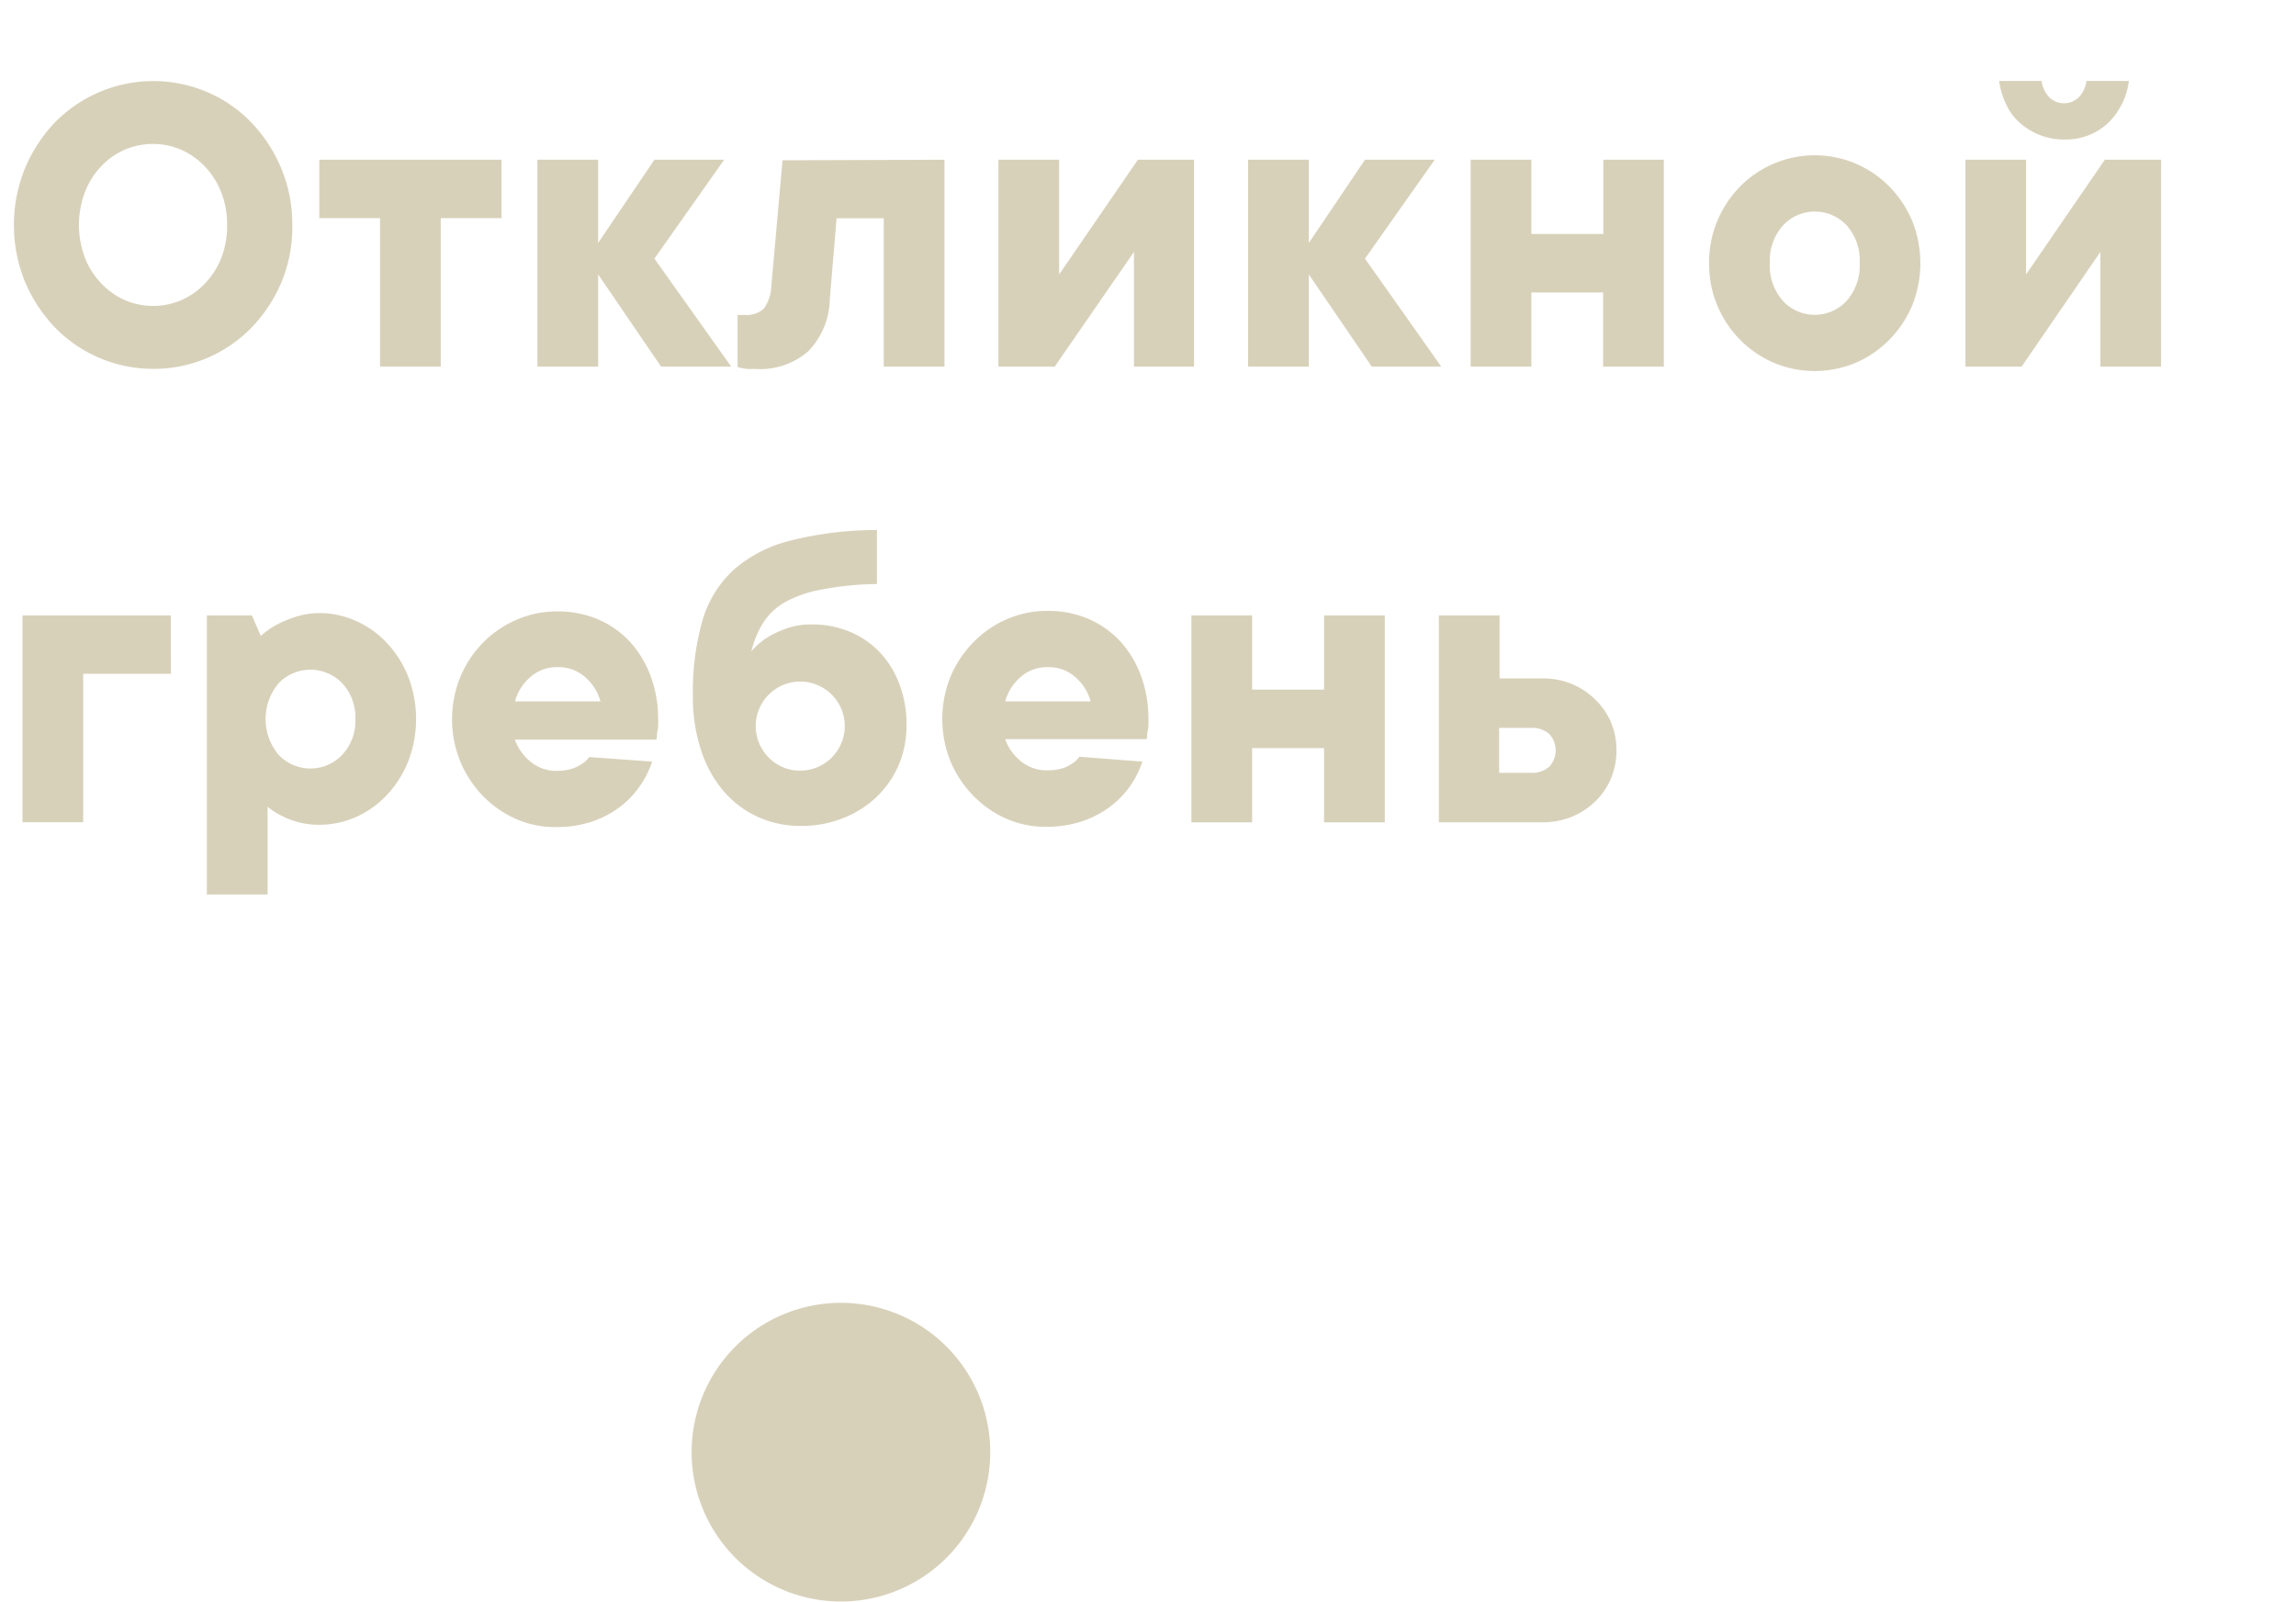 <?xml version="1.0" encoding="UTF-8"?> <svg xmlns="http://www.w3.org/2000/svg" id="Слой_1" data-name="Слой 1" viewBox="0 0 216.65 151.12"> <defs> <style>.cls-1{fill:#d8d1ba;}</style> </defs> <path class="cls-1" d="M27.58,21.22a13.5,13.5,0,0,1-1,5.35,14,14,0,0,1-2.82,4.31,12.87,12.87,0,0,1-9.29,3.92,12.92,12.92,0,0,1-9.3-3.92,14.36,14.36,0,0,1-2.82-4.31,14.23,14.23,0,0,1,0-10.68,14.33,14.33,0,0,1,2.82-4.33A13,13,0,0,1,19.54,8.68a12.7,12.7,0,0,1,4.18,2.88,14,14,0,0,1,2.82,4.33A13.55,13.55,0,0,1,27.58,21.22Zm-6.15,0a8.28,8.28,0,0,0-.55-3.06,7.42,7.42,0,0,0-1.51-2.41,7,7,0,0,0-2.22-1.6,6.77,6.77,0,0,0-5.44,0,6.93,6.93,0,0,0-2.22,1.6A7.42,7.42,0,0,0,8,18.16a8.79,8.79,0,0,0,0,6.12,7.42,7.42,0,0,0,1.51,2.41,6.93,6.93,0,0,0,2.22,1.6,6.77,6.77,0,0,0,5.44,0,7,7,0,0,0,2.22-1.6,7.42,7.42,0,0,0,1.51-2.41A8.28,8.28,0,0,0,21.43,21.22Z"></path> <path class="cls-1" d="M30.13,15.07H47.32v5.51H41.59v14H35.86v-14H30.13Z"></path> <path class="cls-1" d="M62.38,34.59l-5.94-8.7v8.7H50.71V15.07h5.73v7.85l5.31-7.85h6.58L61.75,24.4,69,34.59Z"></path> <path class="cls-1" d="M89.12,15.07V34.59H83.39v-14H78.94l-.64,7.64a7.26,7.26,0,0,1-2,4.88,6.91,6.91,0,0,1-5,1.7l-.72,0a4.86,4.86,0,0,1-.51-.07,2.15,2.15,0,0,1-.47-.12V29.71h.64a2.42,2.42,0,0,0,1.82-.58A3.75,3.75,0,0,0,72.78,27l1.06-11.88Z"></path> <path class="cls-1" d="M94.21,34.59V15.07h5.73V25.89l7.43-10.82h5.3V34.59H107V23.77L99.52,34.59Z"></path> <path class="cls-1" d="M129.44,34.59l-5.94-8.7v8.7h-5.73V15.07h5.73v7.85l5.3-7.85h6.58L128.8,24.4,136,34.59Z"></path> <path class="cls-1" d="M157,15.07V34.59h-5.73v-7H144.5v7h-5.73V15.07h5.73v7h6.79v-7Z"></path> <path class="cls-1" d="M161.27,24.83a10.17,10.17,0,0,1,.78-4,10.35,10.35,0,0,1,2.14-3.23,9.91,9.91,0,0,1,3.17-2.16,9.92,9.92,0,0,1,7.76,0,9.87,9.87,0,0,1,3.16,2.16,10.37,10.37,0,0,1,2.15,3.23,10.7,10.7,0,0,1,0,8,10.33,10.33,0,0,1-2.15,3.22,10.06,10.06,0,0,1-3.16,2.17,10,10,0,0,1-7.76,0,10.1,10.1,0,0,1-3.17-2.17,10.14,10.14,0,0,1-2.92-7.23Zm14.21,0a5,5,0,0,0-1.23-3.57,4.11,4.11,0,0,0-6,0A5,5,0,0,0,167,24.83a5,5,0,0,0,1.24,3.56,4.09,4.09,0,0,0,6,0A5,5,0,0,0,175.48,24.83Z"></path> <path class="cls-1" d="M185.46,34.59V15.07h5.72V25.89l7.43-10.82h5.31V34.59h-5.73V23.77l-7.43,10.82Zm9.33-21.43a6,6,0,0,1-2.33-.43,6.21,6.21,0,0,1-1.87-1.14,5.34,5.34,0,0,1-1.29-1.74,7.36,7.36,0,0,1-.66-2.21h4a2.79,2.79,0,0,0,.74,1.55,2,2,0,0,0,2.76,0,2.79,2.79,0,0,0,.74-1.55h4a6.65,6.65,0,0,1-2,4A5.81,5.81,0,0,1,194.79,13.16Z"></path> <path class="cls-1" d="M16.13,63.57H7.85v14H2.12V58.06h14Z"></path> <path class="cls-1" d="M30.13,57.84a8.31,8.31,0,0,1,3.48.75,9,9,0,0,1,2.91,2.08,10.11,10.11,0,0,1,2,3.16,11.13,11.13,0,0,1,0,8,10.23,10.23,0,0,1-2,3.16,9.19,9.19,0,0,1-2.91,2.08,8.46,8.46,0,0,1-3.48.74,7.53,7.53,0,0,1-3.56-.85,6.52,6.52,0,0,1-1.32-.85v8.28H19.52V58.06h4.25L24.61,60a7.24,7.24,0,0,1,1.49-1.06,11.27,11.27,0,0,1,1.74-.73A7.4,7.4,0,0,1,30.13,57.84Zm3.4,10a4.68,4.68,0,0,0-1.24-3.38,4.16,4.16,0,0,0-6,0,5.25,5.25,0,0,0,0,6.75,4.13,4.13,0,0,0,6,0A4.66,4.66,0,0,0,33.53,67.82Z"></path> <path class="cls-1" d="M61.54,71.85a8.79,8.79,0,0,1-1.15,2.29,8.48,8.48,0,0,1-1.91,2,9.25,9.25,0,0,1-2.65,1.38,10.69,10.69,0,0,1-3.42.51,9.13,9.13,0,0,1-3.75-.78,9.92,9.92,0,0,1-3.1-2.17,10.42,10.42,0,0,1-2.12-3.22,10.57,10.57,0,0,1,0-8,10.17,10.17,0,0,1,2.14-3.23,9.87,9.87,0,0,1,3.16-2.16,9.51,9.51,0,0,1,3.88-.79,9.7,9.7,0,0,1,3.74.72,8.91,8.91,0,0,1,3,2.06,9.78,9.78,0,0,1,2,3.23,11.43,11.43,0,0,1,.74,4.18,4.63,4.63,0,0,1,0,.65c0,.22-.06.42-.09.62s0,.44-.08.64H48.59a4.61,4.61,0,0,0,1.38,2,3.79,3.79,0,0,0,2.65.94A4.6,4.6,0,0,0,54,72.51a3.43,3.43,0,0,0,.92-.45,2.05,2.05,0,0,0,.67-.64Zm-8.92-8.91a3.75,3.75,0,0,0-2.65,1,4.66,4.66,0,0,0-1.38,2.23h8.07a4.66,4.66,0,0,0-1.38-2.23A3.77,3.77,0,0,0,52.62,62.94Z"></path> <path class="cls-1" d="M76.6,58.91a9.18,9.18,0,0,1,3.54.67A8.31,8.31,0,0,1,83,61.52a8.9,8.9,0,0,1,1.86,3,10.65,10.65,0,0,1,.68,3.92,9.53,9.53,0,0,1-.74,3.74,9.26,9.26,0,0,1-2.08,3,9.56,9.56,0,0,1-3.16,2,10.61,10.61,0,0,1-4,.74,9.57,9.57,0,0,1-4-.83,9.41,9.41,0,0,1-3.23-2.39,11.37,11.37,0,0,1-2.16-3.86,16.17,16.17,0,0,1-.79-5.22,24.41,24.41,0,0,1,.9-7.07,10.45,10.45,0,0,1,3-4.84A12.8,12.8,0,0,1,74.58,51a33.79,33.79,0,0,1,8.17-1v5.1a29.05,29.05,0,0,0-5.28.53A11.19,11.19,0,0,0,74,56.85,5.91,5.91,0,0,0,72,58.78a9.23,9.23,0,0,0-1.1,2.67,6.56,6.56,0,0,1,1.44-1.27,9.57,9.57,0,0,1,1.81-.87A7.05,7.05,0,0,1,76.6,58.91ZM75.54,72.7a4.2,4.2,0,1,0-3-1.23A4.09,4.09,0,0,0,75.54,72.7Z"></path> <path class="cls-1" d="M107.79,71.85a8.64,8.64,0,0,1-3.05,4.26,9.31,9.31,0,0,1-2.66,1.38,10.58,10.58,0,0,1-3.41.51,9.21,9.21,0,0,1-3.76-.78,10,10,0,0,1-3.09-2.17,10.45,10.45,0,0,1-2.13-3.22,10.7,10.7,0,0,1,0-8,10.37,10.37,0,0,1,2.15-3.23A9.76,9.76,0,0,1,95,58.42a9.48,9.48,0,0,1,3.88-.79,9.7,9.7,0,0,1,3.74.72,8.91,8.91,0,0,1,3,2.06,9.78,9.78,0,0,1,2,3.23,11.43,11.43,0,0,1,.74,4.18,4.63,4.63,0,0,1,0,.65c0,.22-.06.42-.09.62s0,.44-.08.64H94.85a4.61,4.61,0,0,0,1.38,2,3.79,3.79,0,0,0,2.65.94,4.6,4.6,0,0,0,1.38-.19,3.21,3.21,0,0,0,.91-.45,2,2,0,0,0,.68-.64Zm-8.91-8.91a3.75,3.75,0,0,0-2.65,1,4.66,4.66,0,0,0-1.38,2.23h8.06a4.52,4.52,0,0,0-1.38-2.23A3.73,3.73,0,0,0,98.88,62.94Z"></path> <path class="cls-1" d="M130.67,58.06V77.58h-5.73v-7h-6.79v7h-5.73V58.06h5.73v7h6.79v-7Z"></path> <path class="cls-1" d="M145.52,64a7.09,7.09,0,0,1,2.8.53A6.93,6.93,0,0,1,150.53,66,6.62,6.62,0,0,1,152,68.11a6.82,6.82,0,0,1,.53,2.68,6.73,6.73,0,0,1-.53,2.67,6.51,6.51,0,0,1-1.46,2.14,7.12,7.12,0,0,1-2.21,1.45,7.27,7.27,0,0,1-2.8.53h-9.76V58.06h5.73V64Zm-1.06,8.91a2.45,2.45,0,0,0,1.72-.57,2.27,2.27,0,0,0,0-3.1,2.45,2.45,0,0,0-1.72-.57h-3v4.24Z"></path> <path class="cls-1" d="M93.44,137a14.09,14.09,0,1,1-14.09-14.09A14.09,14.09,0,0,1,93.44,137"></path> </svg> 